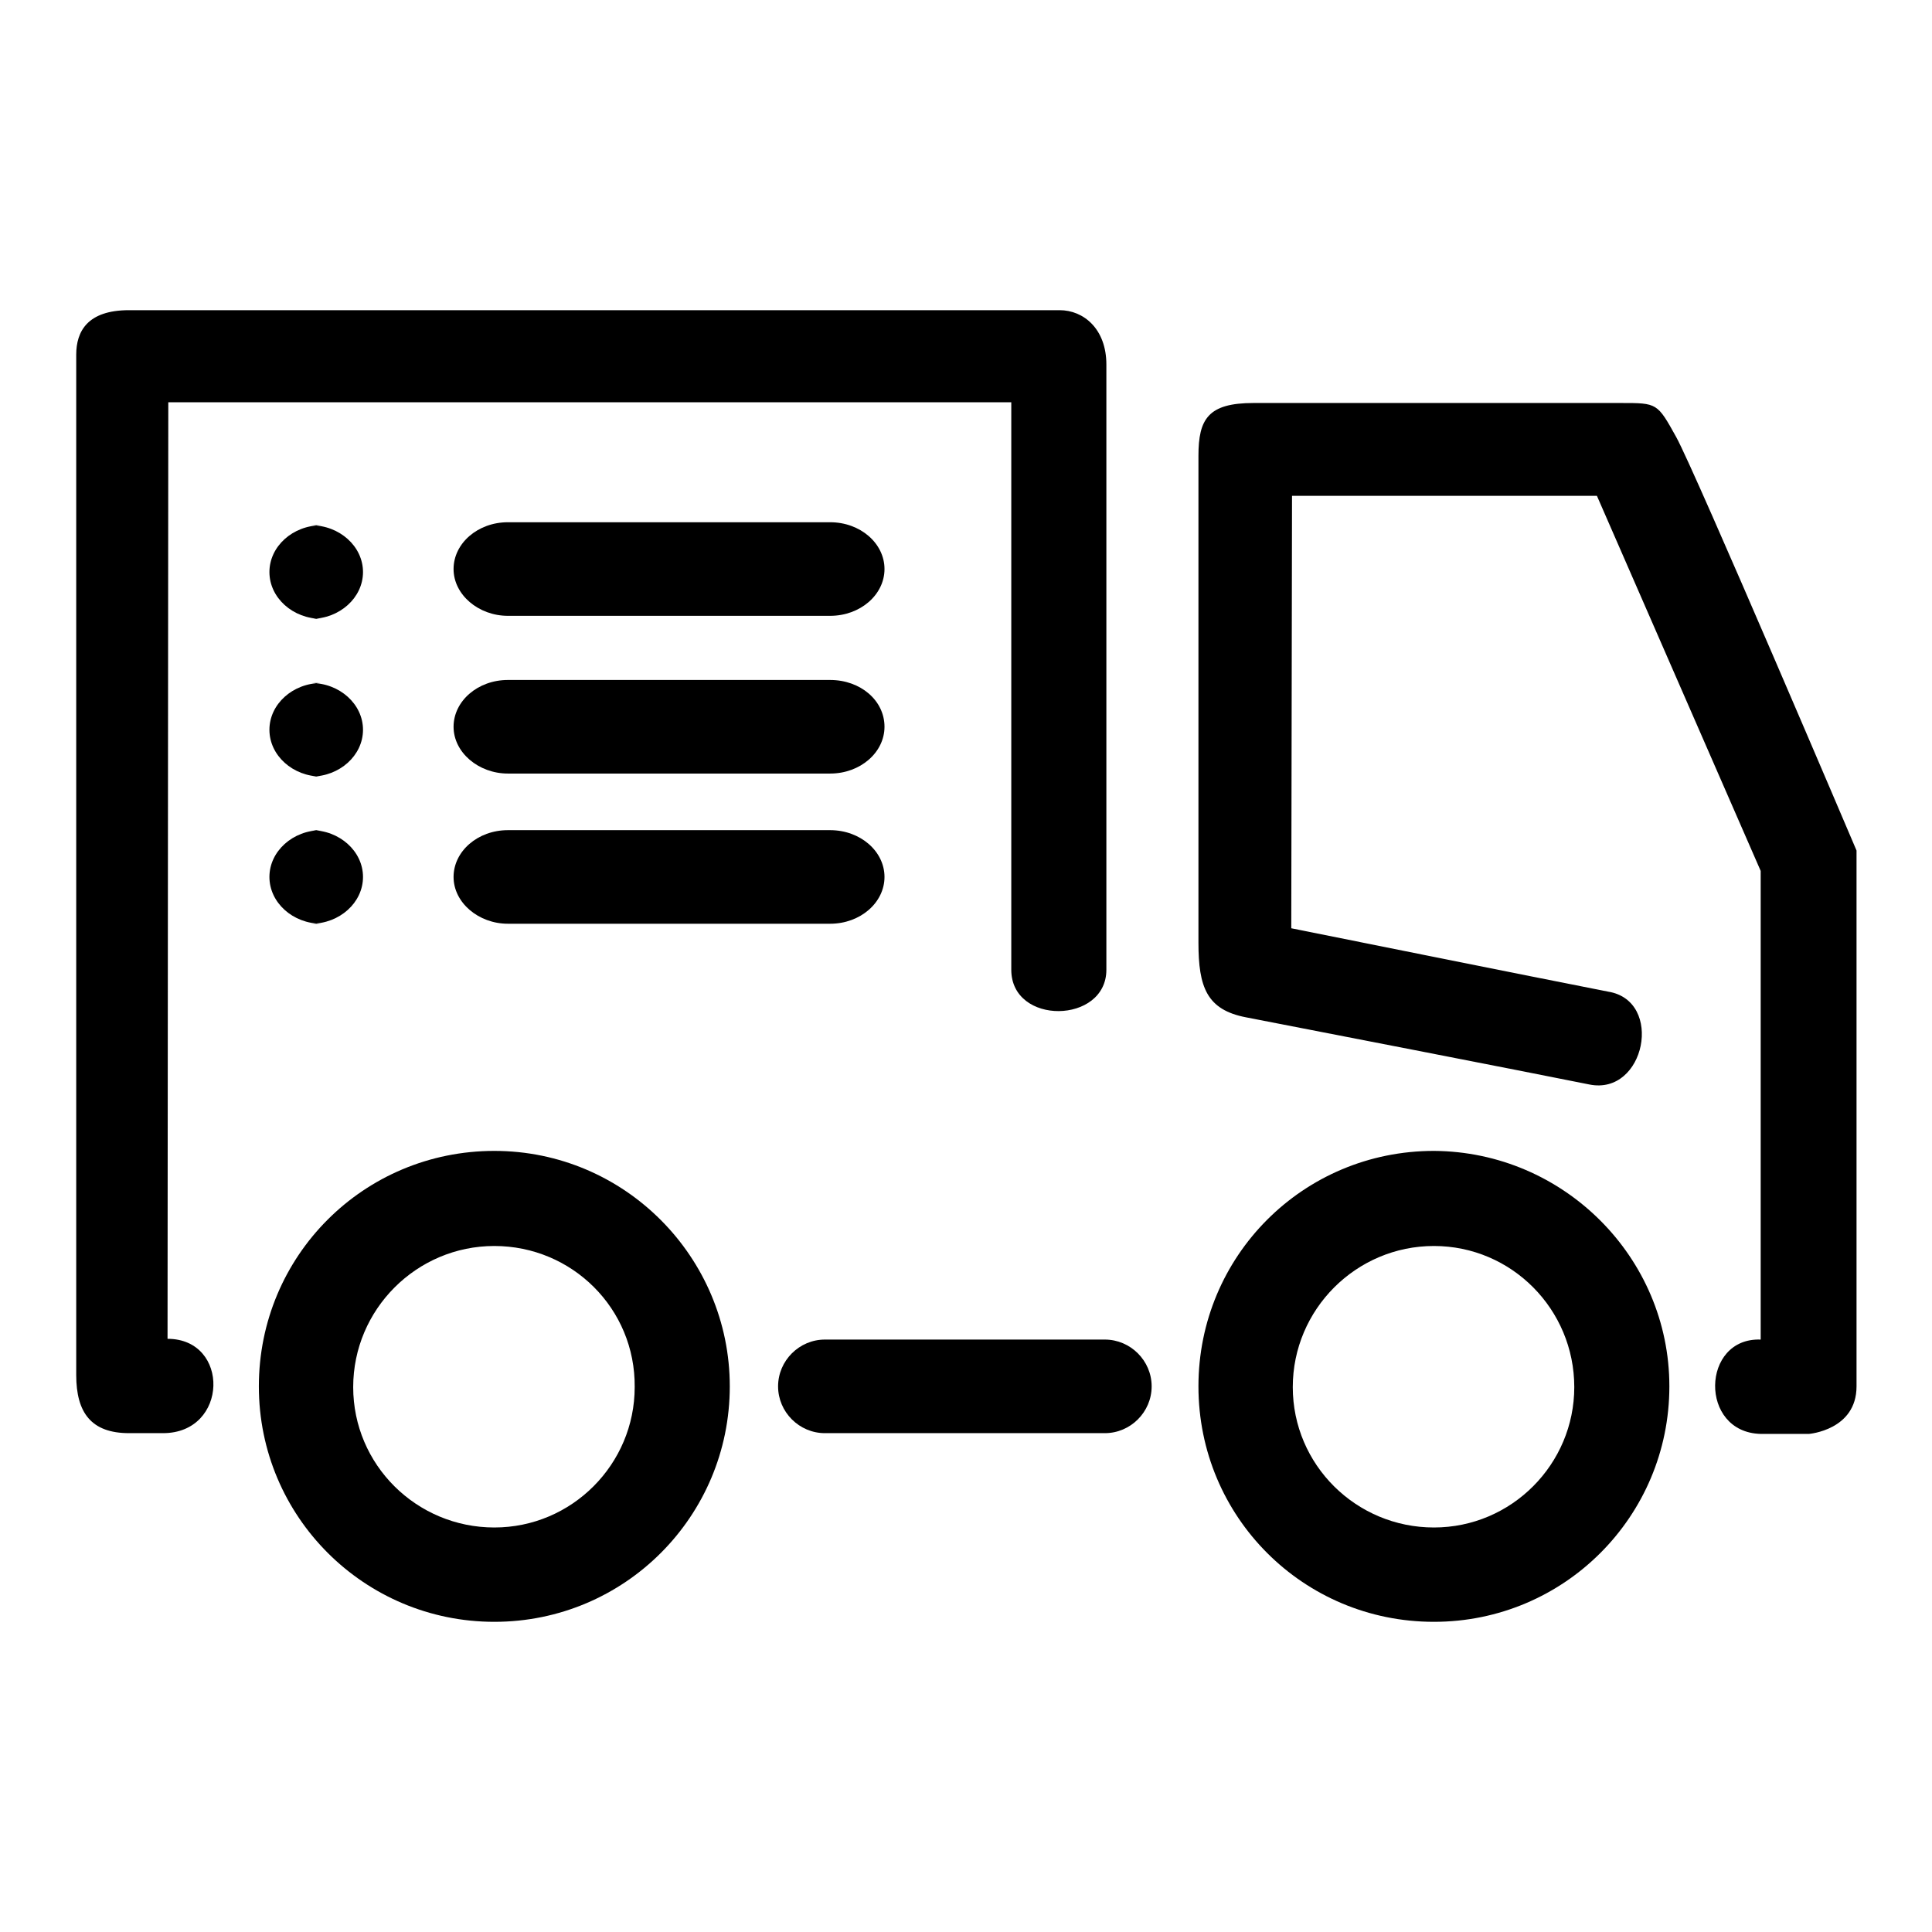 <?xml version="1.0" encoding="utf-8"?>
<!-- Svg Vector Icons : http://www.onlinewebfonts.com/icon -->
<!DOCTYPE svg PUBLIC "-//W3C//DTD SVG 1.1//EN" "http://www.w3.org/Graphics/SVG/1.1/DTD/svg11.dtd">
<svg version="1.1" xmlns="http://www.w3.org/2000/svg" xmlns:xlink="http://www.w3.org/1999/xlink" x="0px" y="0px" viewBox="0 0 256 256" enable-background="new 0 0 256 256" xml:space="preserve">
<g><g><path fill="#000000" d="M96.7,183.7c0,17.2-13.9,31.2-31.2,31.2c-17.2,0-31.2-13.9-31.2-31.2s13.9-31.2,31.2-31.2C82.8,152.5,96.7,166.6,96.7,183.7z M65.5,165.1c-10.3,0-18.7,8.4-18.7,18.7c0,10.3,8.4,18.6,18.7,18.6c10.3,0,18.6-8.4,18.6-18.6C84.2,173.4,75.8,165.1,65.5,165.1z"/><path fill="#000000" d="M221.2,183.7c0,17.2-13.9,31.2-31.2,31.2s-31.2-13.9-31.2-31.2s13.9-31.2,31.2-31.2C207.2,152.6,221.2,166.6,221.2,183.7z M190,165.1c-10.3,0-18.7,8.4-18.7,18.7c0,10.3,8.4,18.6,18.7,18.6c10.3,0,18.6-8.4,18.6-18.6C208.6,173.5,200.3,165.1,190,165.1z"/><path fill="#000000" d="M117.2,75.4c0,3.4-3.2,6.2-7.2,6.2H67.3c-3.9,0-7.2-2.8-7.2-6.2l0,0c0-3.4,3.2-6.2,7.2-6.2h42.7C114,69.2,117.2,72,117.2,75.4L117.2,75.4z"/><path fill="#000000" d="M117.2,96.3c0,3.4-3.2,6.2-7.2,6.2H67.3c-3.9,0-7.2-2.8-7.2-6.2l0,0c0-3.4,3.2-6.2,7.2-6.2h42.7C114,90.1,117.2,92.8,117.2,96.3L117.2,96.3z"/><path fill="#000000" d="M117.2,116.2c0,3.4-3.2,6.2-7.2,6.2H67.3c-3.9,0-7.2-2.8-7.2-6.2l0,0c0-3.4,3.2-6.2,7.2-6.2h42.7C114,110,117.2,112.8,117.2,116.2L117.2,116.2z"/><path fill="#000000" d="M48.1,116.2c0,3.4-3.1,6.2-6.9,6.2h1.4c-3.8,0-6.9-2.8-6.9-6.2l0,0c0-3.4,3.1-6.2,6.9-6.2h-1.4C45,110,48.1,112.8,48.1,116.2L48.1,116.2z"/><path fill="#000000" d="M48.1,96.7c0,3.4-3.1,6.2-6.9,6.2h1.4c-3.8,0-6.9-2.8-6.9-6.2l0,0c0-3.4,3.1-6.2,6.9-6.2h-1.4C45,90.5,48.1,93.3,48.1,96.7L48.1,96.7z"/><path fill="#000000" d="M48.1,75.8c0,3.4-3.1,6.2-6.9,6.2h1.4c-3.8,0-6.9-2.8-6.9-6.2l0,0c0-3.4,3.1-6.2,6.9-6.2h-1.4C45,69.6,48.1,72.4,48.1,75.8L48.1,75.8z"/><path fill="#000000" d="M152.6,183.7c0,3.4-2.8,6.2-6.2,6.2h-37.1c-3.4,0-6.2-2.8-6.2-6.2l0,0c0-3.4,2.8-6.2,6.2-6.2h37.1C149.8,177.5,152.6,180.3,152.6,183.7L152.6,183.7z"/><path fill="#000000" d="M22.3,53.3h111.7c0,0,0,67.8,0,75.2c0,7.4,12.6,7.2,12.6,0c0-7.2,0-75.6,0-80.2c0-4.7-3-7.2-6.2-7.2s-117.9,0-123.3,0c-5.5,0-7,2.8-7,5.9c0,3.2,0,130.2,0,135.2s2,7.7,7,7.7c3.5,0,0,0,4.5,0c8.7,0,8.9-12.5,0.6-12.5L22.3,53.3z"/><path fill="#000000" d="M171.2,65.7h40.4l21.7,49.7v62.1c-7.9-0.3-8.2,12.3,0,12.5c5.4,0,6.4,0,6.4,0s6.3-0.5,6.3-6.3s0-71,0-71s-21.4-50.3-23.9-54.8c-2.5-4.5-2.5-4.5-7.3-4.5c-4.8,0-42.7,0-48.7,0c-6,0-7.3,2.1-7.3,7c0,4.9,0,58.6,0,64.5c0,5.9,1.1,8.9,6.3,9.9c5.2,1,38.1,7.4,45.5,8.9s9.9-11.1,2.5-12.3c-8.7-1.7-42-8.4-42-8.4L171.2,65.7L171.2,65.7z"/></g></g>
</svg>